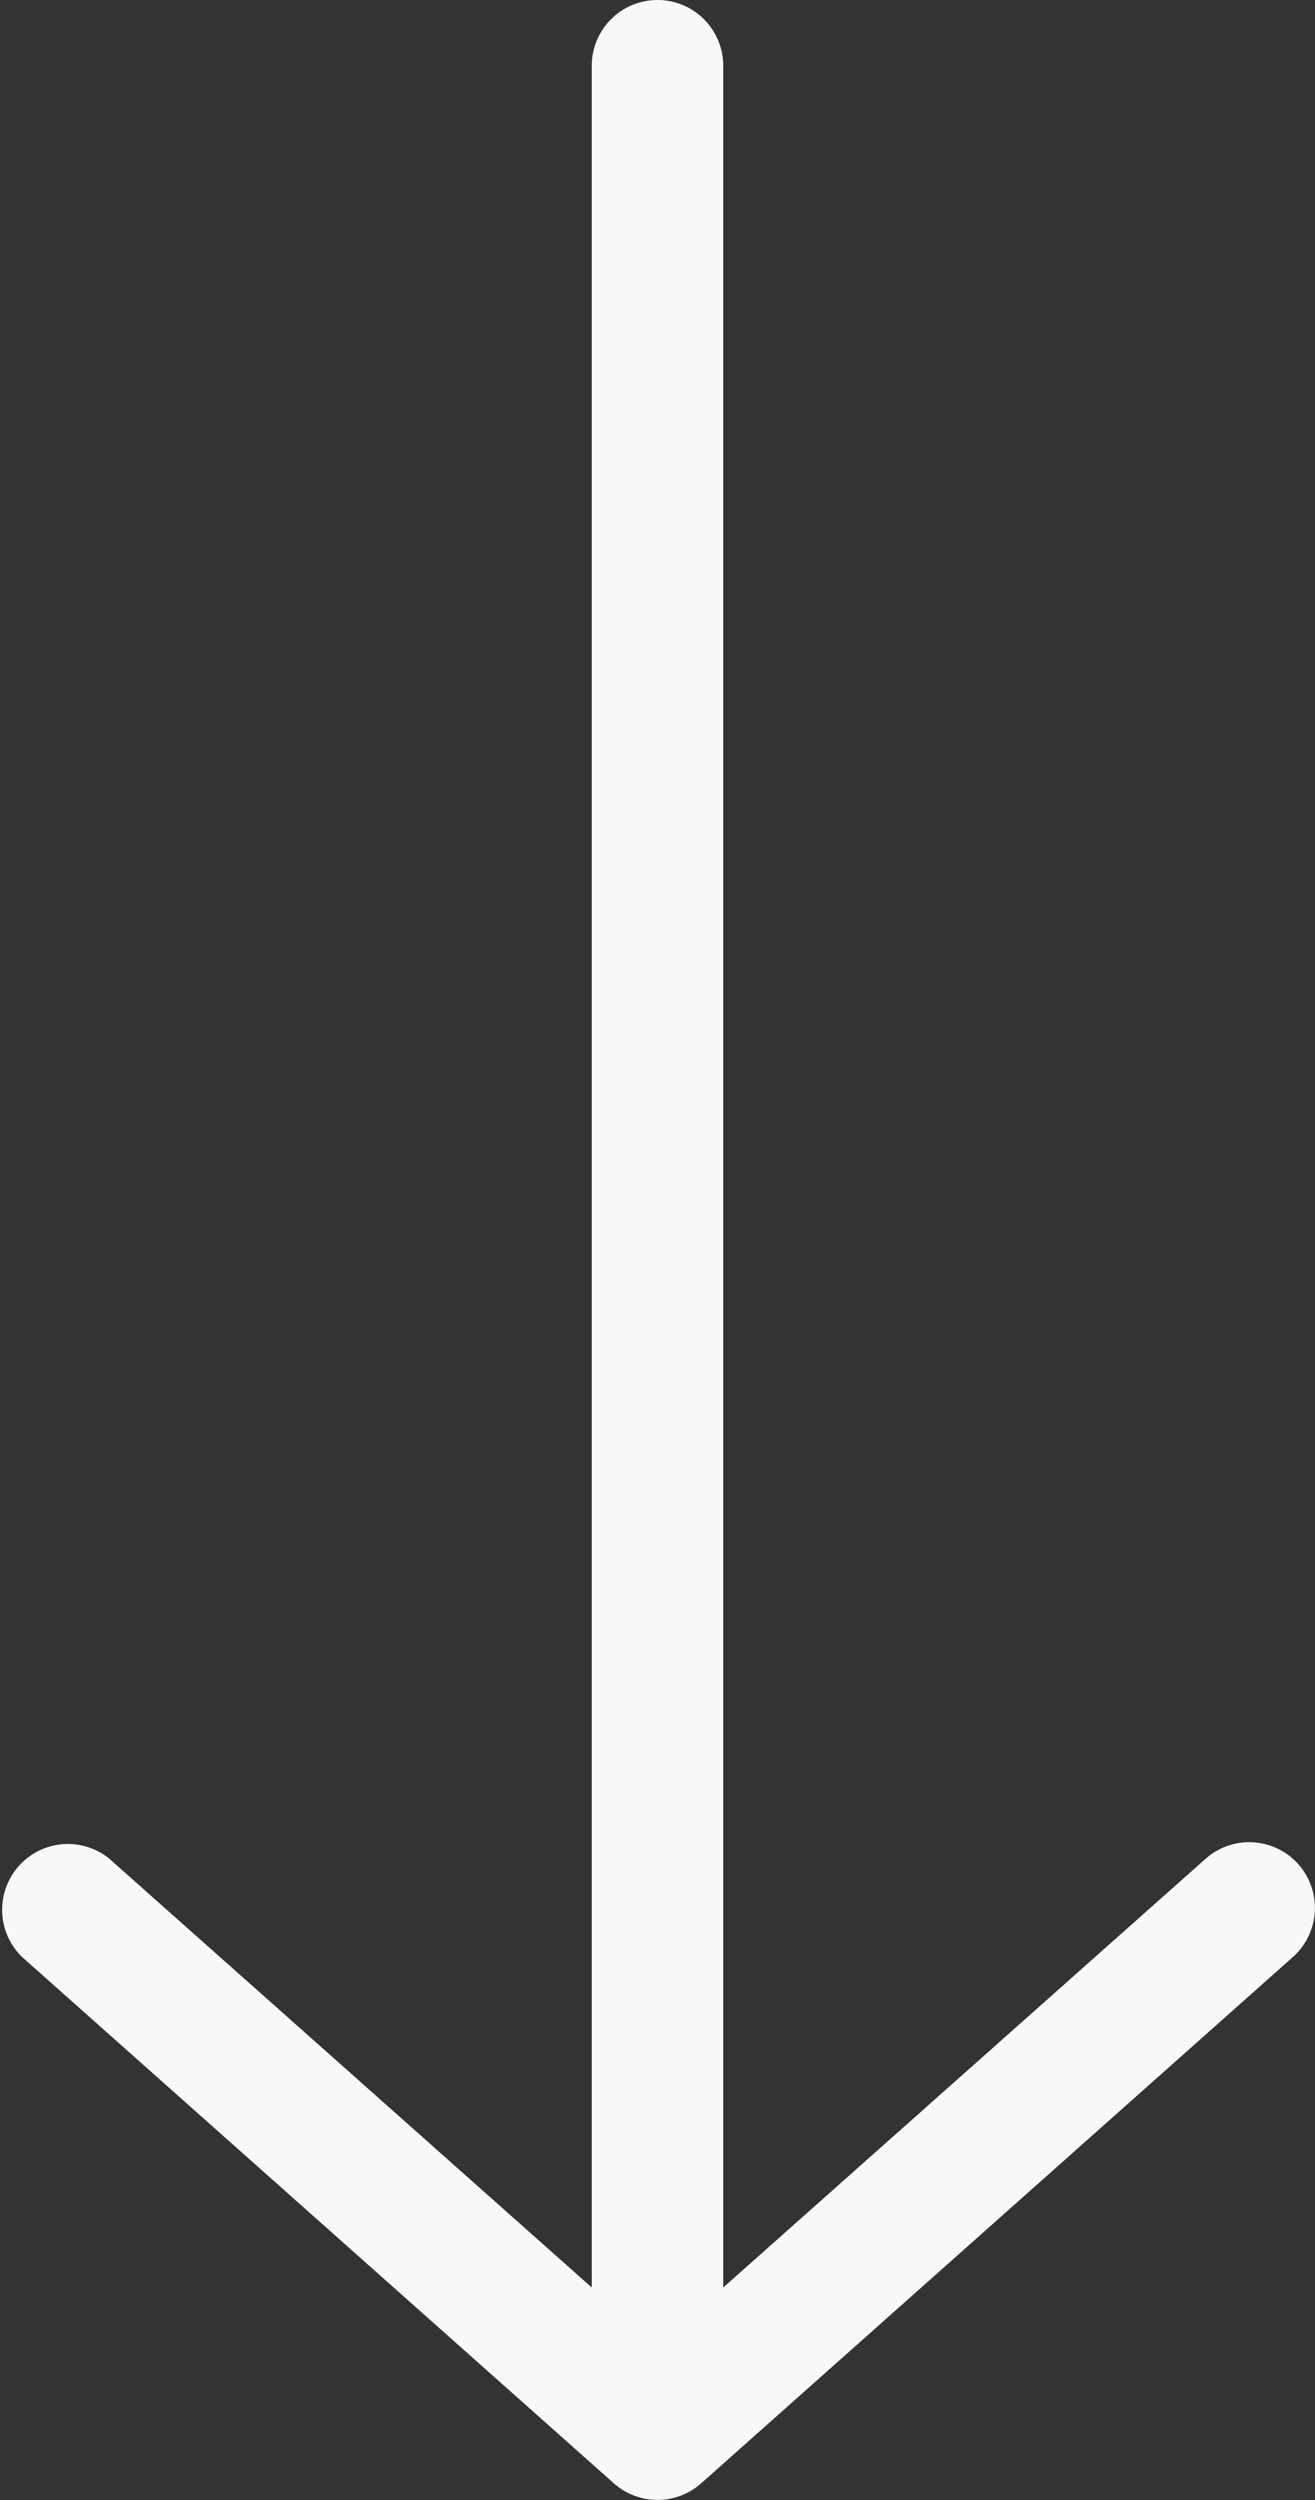 <svg xmlns="http://www.w3.org/2000/svg" viewBox="0 0 20 38"><rect x="0" y="0" width="20" height="38" fill="#333333" stroke="none"/><defs><style>.cls-1{fill:#f7f8f8;}</style></defs><title>アセット 5</title><g id="レイヤー_2" data-name="レイヤー 2"><g id="レイヤー_1-2" data-name="レイヤー 1"><path class="cls-1" d="M19.75,28.34a1,1,0,0,0-1.41-.09L11,34.77V1A1,1,0,0,0,9,1V34.77L1.66,28.25a1,1,0,0,0-1.32,1.5l9,8a1,1,0,0,0,1.32,0l9-8A1,1,0,0,0,19.75,28.34Z"/></g></g></svg>